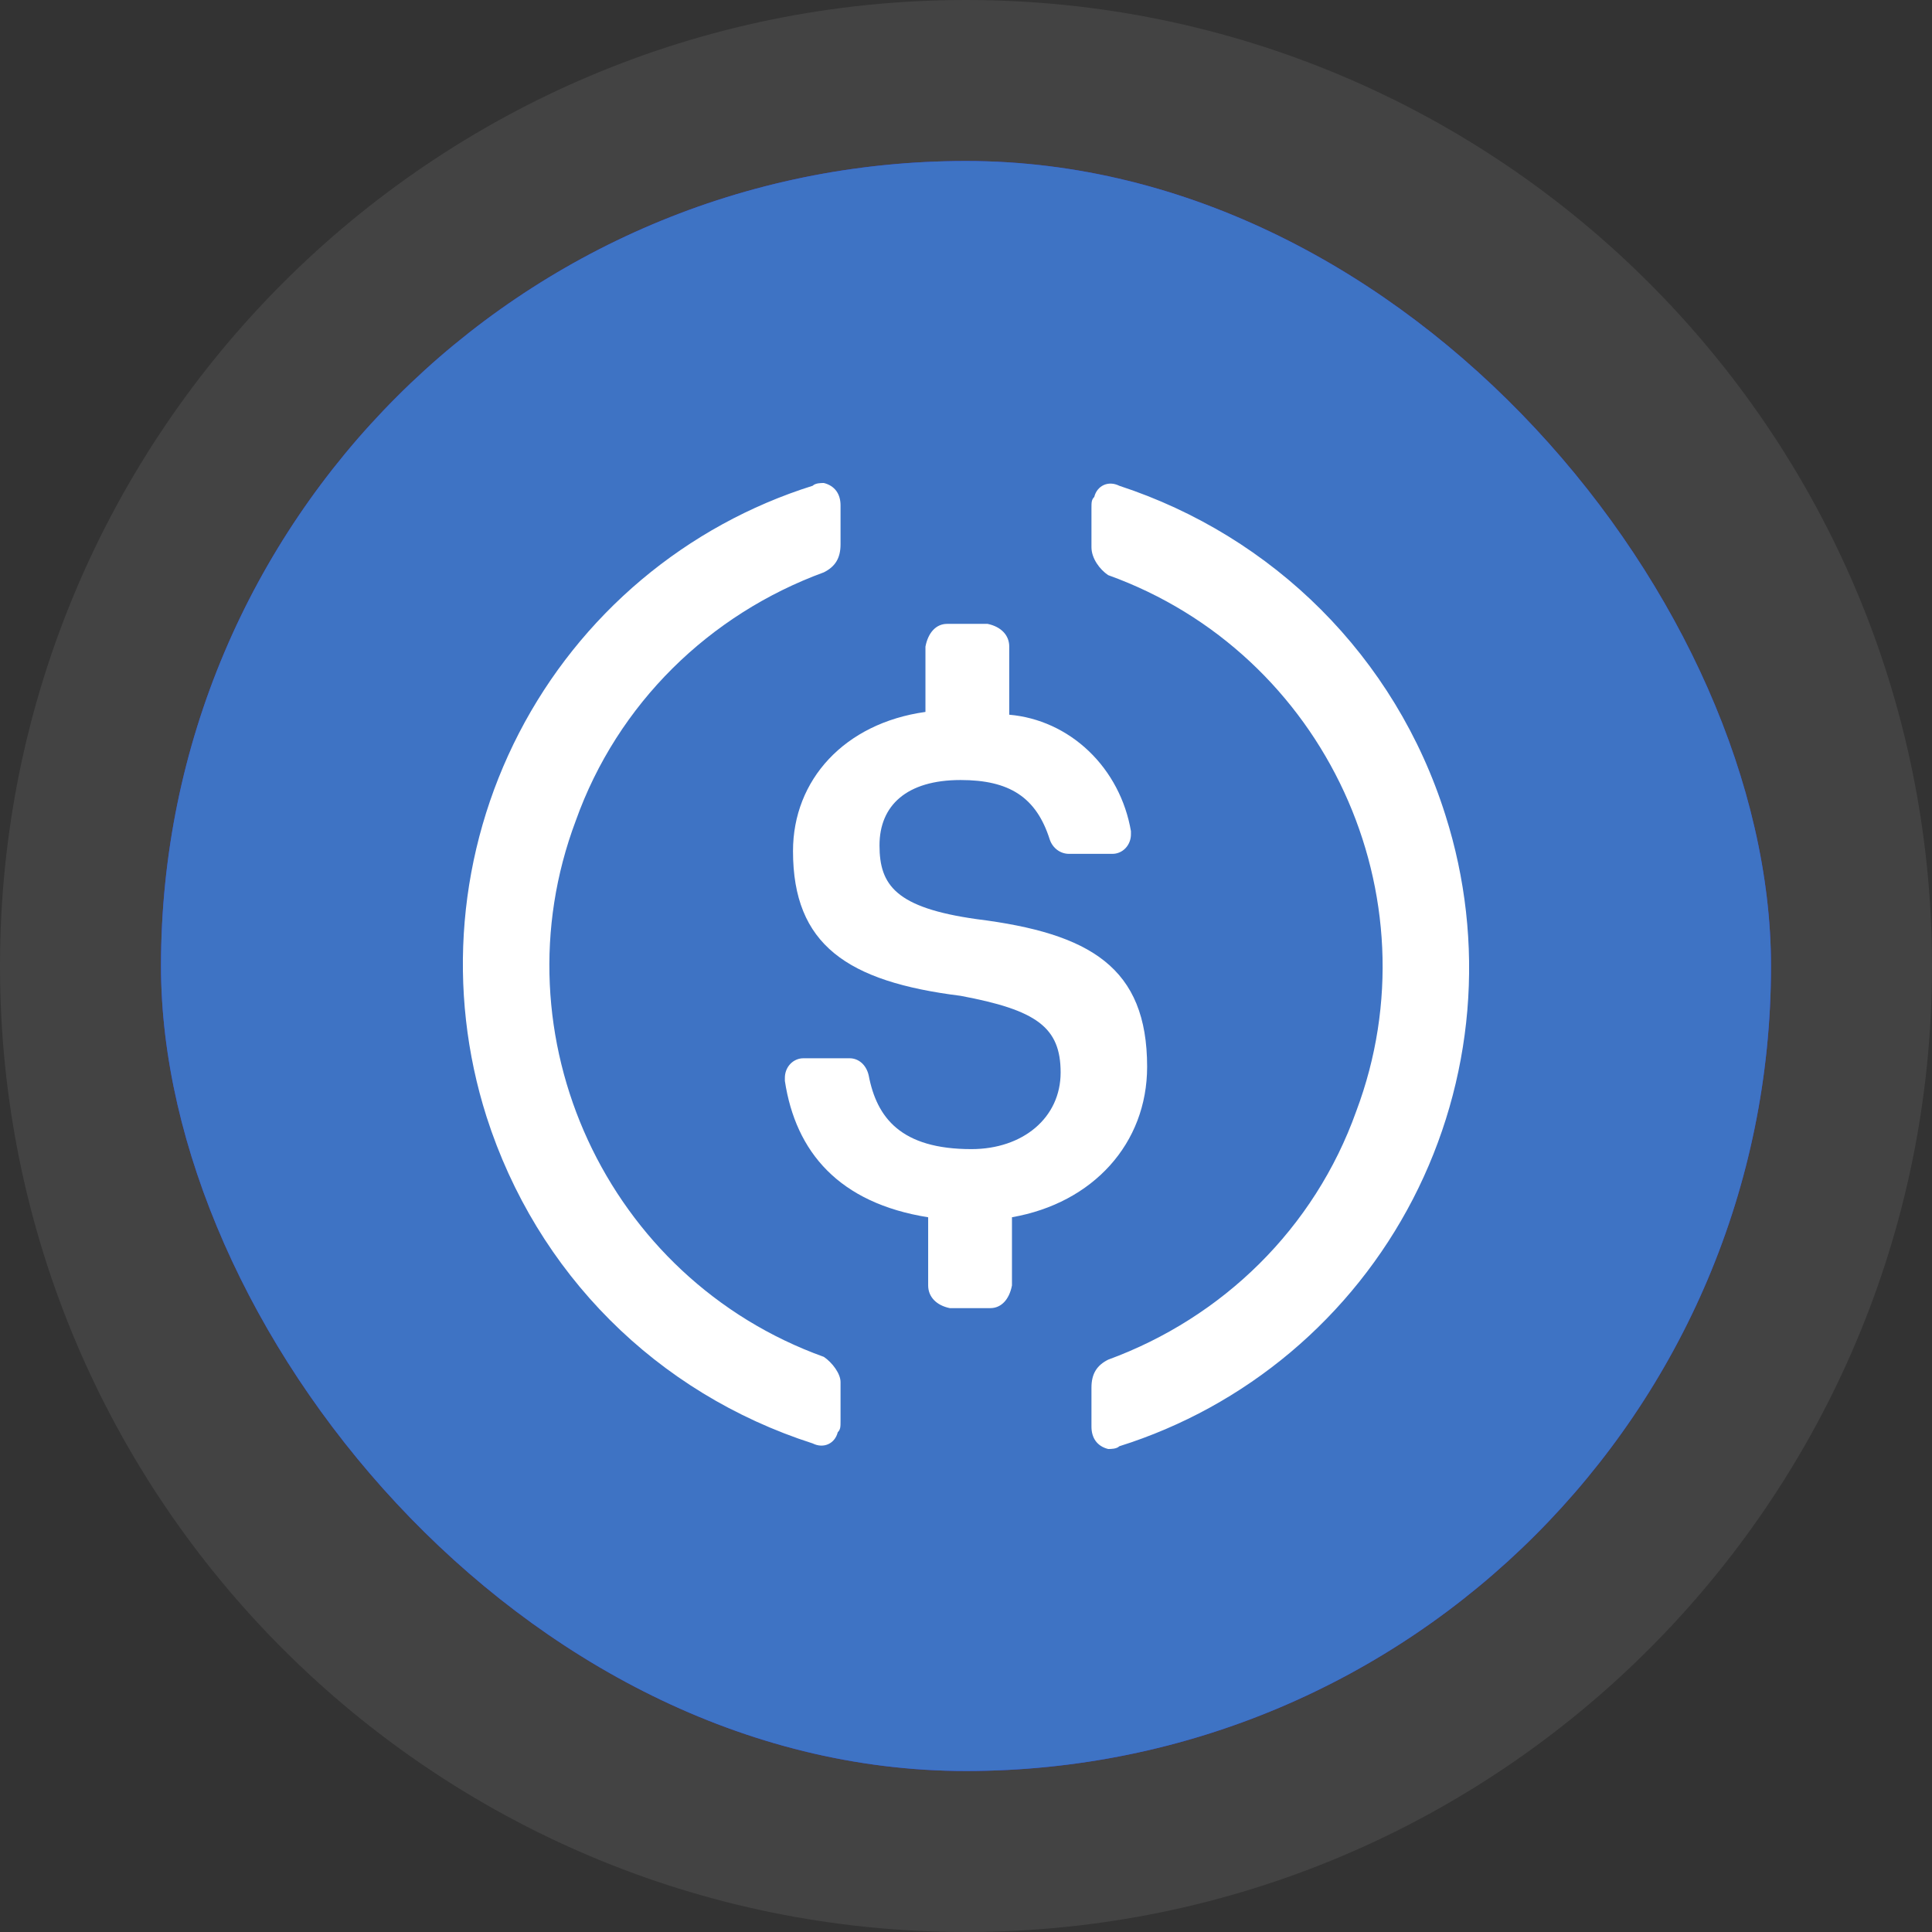 <svg width="96" height="96" viewBox="0 0 96 96" fill="none" xmlns="http://www.w3.org/2000/svg">
<rect x="0" y="0" width="96" height="96" fill="#333333" stroke="none"/>
<path d="M0 48C0 21.49 21.49 0 48 0C74.51 0 96 21.49 96 48C96 74.51 74.51 96 48 96C21.49 96 0 74.51 0 48Z" fill="white" fill-opacity="0.08"/>
<g clip-path="url(#clip0_713_14786)">
<rect x="8" y="8" width="80" height="80" rx="40" fill="#3137E6"/>
<path d="M48 88C70.091 88 88 70.091 88 48C88 25.909 70.091 8 48 8C25.909 8 8 25.909 8 48C8 70.091 25.909 88 48 88Z" fill="#3E73C4"/>
<path d="M57 53.008C57 48.071 54.179 46.379 48.536 45.672C44.506 45.107 43.702 43.98 43.702 42.004C43.702 40.028 45.046 38.759 47.731 38.759C50.149 38.759 51.494 39.605 52.164 41.723C52.234 41.927 52.362 42.104 52.53 42.23C52.698 42.356 52.899 42.425 53.105 42.427H55.254C55.378 42.431 55.502 42.407 55.617 42.359C55.733 42.311 55.838 42.238 55.926 42.146C56.014 42.053 56.083 41.943 56.129 41.822C56.176 41.7 56.198 41.57 56.196 41.439V41.3C55.933 39.768 55.198 38.37 54.104 37.324C53.011 36.278 51.621 35.641 50.149 35.514V32.13C50.149 31.565 49.746 31.142 49.076 31H47.059C46.523 31 46.12 31.423 45.985 32.13V35.375C41.954 35.937 39.404 38.759 39.404 42.288C39.404 46.941 42.088 48.775 47.731 49.482C51.494 50.186 52.702 51.035 52.702 53.292C52.702 55.546 50.822 57.099 48.269 57.099C44.775 57.099 43.567 55.549 43.164 53.431C43.032 52.869 42.626 52.585 42.223 52.585H39.939C39.815 52.582 39.692 52.605 39.577 52.654C39.462 52.702 39.357 52.775 39.269 52.867C39.182 52.959 39.112 53.07 39.066 53.191C39.02 53.312 38.998 53.442 39 53.573V53.712C39.536 57.241 41.687 59.779 46.12 60.486V63.873C46.12 64.435 46.523 64.861 47.193 65H49.21C49.746 65 50.149 64.577 50.284 63.873V60.484C54.315 59.779 57 56.816 57 53.006V53.008Z" fill="white"/>
<path d="M40.936 67.422C30.131 63.536 24.589 51.467 28.608 40.786C30.685 34.958 35.256 30.521 40.936 28.439C41.49 28.162 41.766 27.746 41.766 27.051V25.109C41.766 24.555 41.49 24.139 40.936 24C40.797 24 40.52 24 40.381 24.137C37.264 25.116 34.37 26.706 31.866 28.814C29.362 30.923 27.297 33.508 25.791 36.422C24.285 39.337 23.367 42.522 23.089 45.794C22.812 49.067 23.181 52.362 24.176 55.49C26.667 63.262 32.624 69.227 40.381 71.723C40.936 72 41.49 71.723 41.627 71.168C41.766 71.031 41.766 70.889 41.766 70.613V68.67C41.766 68.254 41.352 67.701 40.936 67.422ZM55.619 24.139C55.064 23.861 54.51 24.139 54.373 24.693C54.234 24.832 54.234 24.971 54.234 25.248V27.191C54.234 27.746 54.648 28.299 55.064 28.578C65.869 32.464 71.411 44.533 67.392 55.214C65.315 61.042 60.744 65.479 55.064 67.561C54.51 67.838 54.234 68.254 54.234 68.949V70.891C54.234 71.445 54.51 71.861 55.064 72C55.203 72 55.48 72 55.619 71.863C58.736 70.884 61.63 69.294 64.134 67.186C66.638 65.077 68.703 62.492 70.209 59.578C71.715 56.663 72.633 53.478 72.911 50.206C73.188 46.933 72.819 43.638 71.824 40.51C69.333 32.601 63.237 26.635 55.619 24.139Z" fill="white"/>
</g>
<defs>
<clipPath id="clip0_713_14786">
<rect x="8" y="8" width="80" height="80" rx="40" fill="white"/>
</clipPath>
</defs>
</svg>
